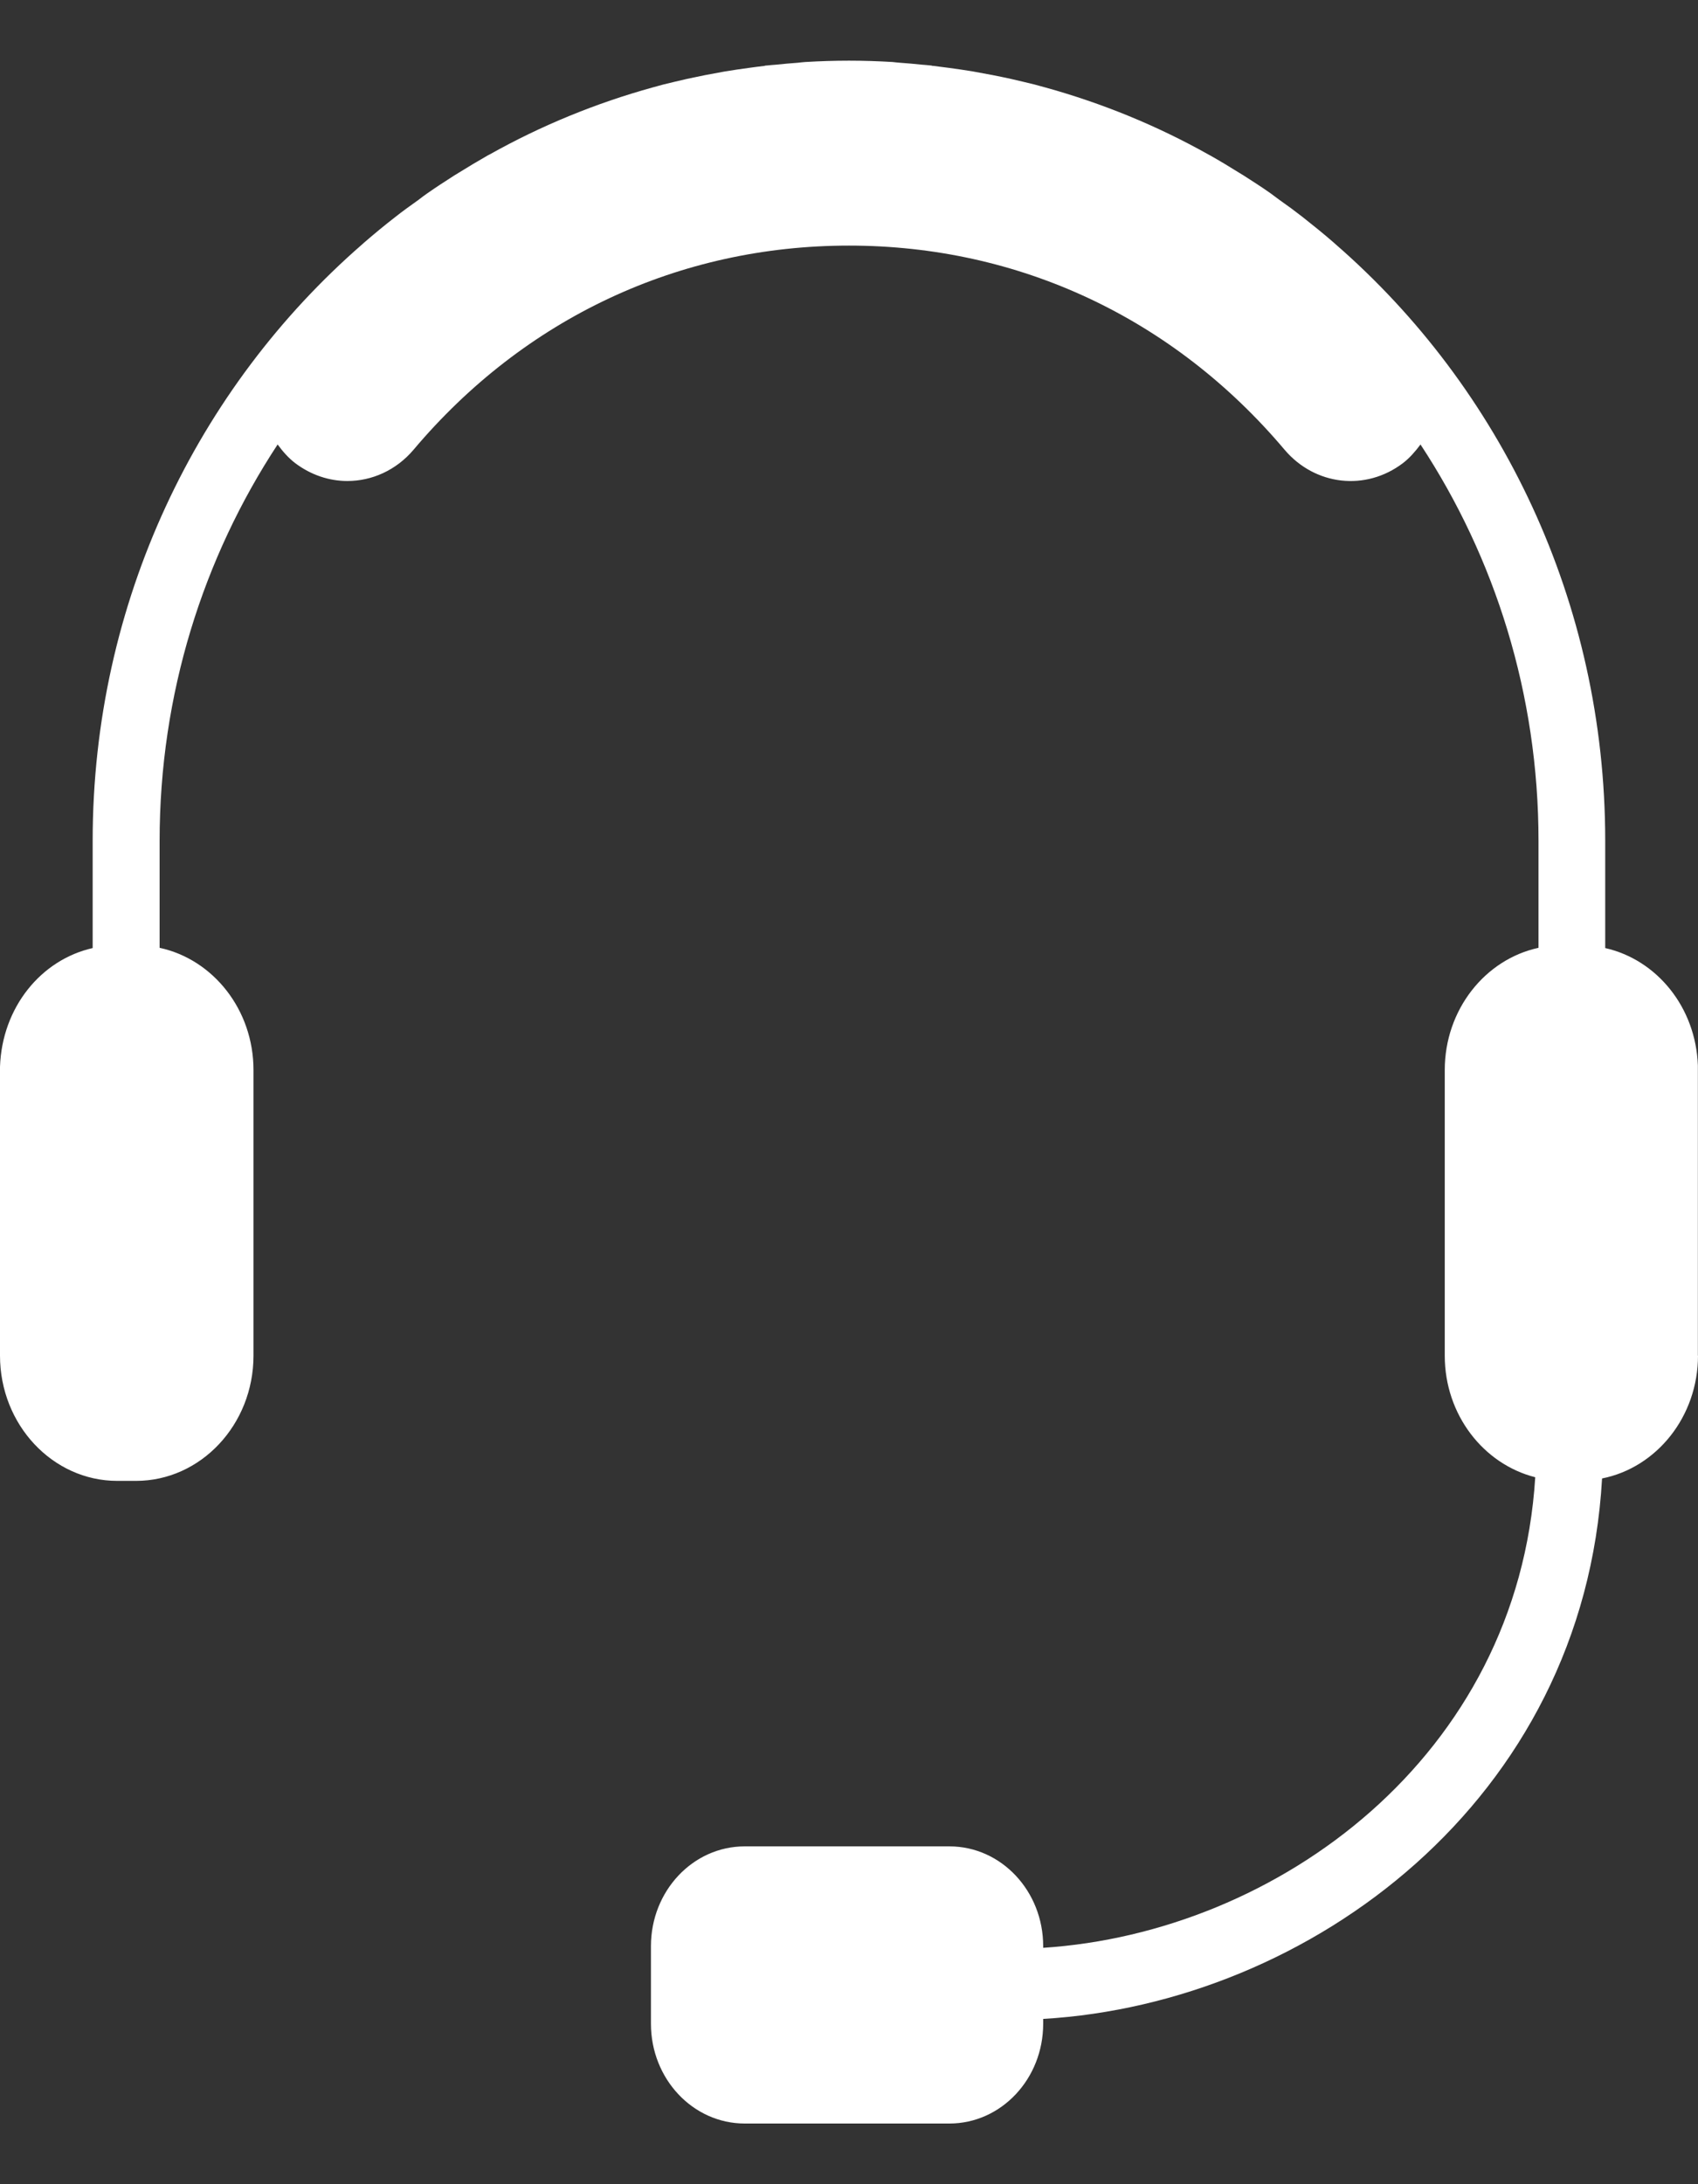 <svg width="14" height="18" viewBox="0 0 14 18" fill="none" xmlns="http://www.w3.org/2000/svg">
<rect x="0" y="0" width="14" height="18" fill="#333333" stroke="none"/>
<path d="M13.999 11.172V8.781C13.982 8.3 13.66 7.909 13.235 7.813V6.929C13.235 4.958 12.37 3.193 11.012 2.013C11.006 2.008 11 2.002 10.993 1.996C10.911 1.925 10.827 1.857 10.742 1.79C10.678 1.74 10.613 1.692 10.547 1.646C10.524 1.629 10.5 1.611 10.477 1.594C10.405 1.543 10.33 1.495 10.255 1.447C10.244 1.44 10.231 1.432 10.219 1.425C10.139 1.375 10.058 1.326 9.976 1.28C9.971 1.278 9.967 1.275 9.963 1.273C9.537 1.034 9.086 0.85 8.616 0.72C8.587 0.713 8.56 0.704 8.532 0.697C8.466 0.681 8.4 0.665 8.334 0.65C8.285 0.639 8.235 0.629 8.185 0.619C8.132 0.609 8.077 0.599 8.023 0.589C7.956 0.578 7.889 0.568 7.821 0.559C7.779 0.554 7.738 0.548 7.696 0.543C7.69 0.543 7.685 0.543 7.679 0.54C7.652 0.537 7.626 0.535 7.6 0.533C7.54 0.527 7.48 0.521 7.419 0.517C7.399 0.516 7.379 0.513 7.359 0.511C7.24 0.504 7.12 0.5 7 0.5C6.879 0.5 6.759 0.504 6.64 0.511C6.62 0.512 6.6 0.515 6.58 0.517C6.519 0.521 6.46 0.527 6.399 0.533C6.373 0.535 6.347 0.537 6.32 0.54C6.314 0.54 6.309 0.54 6.303 0.543C6.261 0.548 6.22 0.553 6.178 0.559C6.11 0.568 6.043 0.578 5.976 0.589C5.921 0.599 5.867 0.609 5.814 0.619C5.764 0.629 5.715 0.64 5.665 0.65C5.599 0.665 5.533 0.681 5.467 0.697C5.439 0.704 5.412 0.713 5.383 0.72C4.913 0.85 4.461 1.035 4.037 1.273C4.032 1.275 4.028 1.278 4.023 1.28C3.941 1.327 3.86 1.375 3.78 1.425C3.768 1.432 3.755 1.44 3.744 1.447C3.669 1.495 3.595 1.543 3.522 1.594C3.499 1.61 3.475 1.628 3.452 1.646C3.386 1.693 3.32 1.74 3.257 1.79C3.172 1.856 3.088 1.925 3.006 1.996C3 2.002 2.993 2.008 2.987 2.013C1.63 3.193 0.764 4.958 0.764 6.929V7.813C0.339 7.909 0.017 8.301 0 8.791V11.172C0 11.741 0.434 12.204 0.967 12.204H1.121C1.655 12.204 2.09 11.741 2.09 11.172V8.818C2.09 8.321 1.757 7.906 1.316 7.811V6.93C1.316 5.721 1.675 4.597 2.289 3.663C2.331 3.72 2.377 3.773 2.433 3.816C2.564 3.915 2.715 3.964 2.864 3.964C3.066 3.964 3.266 3.876 3.41 3.706C4.325 2.621 5.6 2.024 7 2.024C8.401 2.024 9.676 2.622 10.591 3.706C10.842 4.002 11.261 4.05 11.568 3.816C11.624 3.773 11.67 3.719 11.712 3.663C12.326 4.596 12.685 5.721 12.685 6.93V7.811C12.244 7.906 11.912 8.322 11.912 8.818V11.172C11.912 11.66 12.232 12.066 12.658 12.174C12.516 14.474 10.536 15.926 8.601 16.052V16.038C8.601 15.584 8.255 15.216 7.828 15.216H6.14C5.713 15.216 5.367 15.584 5.367 16.038V16.678C5.367 17.132 5.713 17.5 6.14 17.5H7.828C8.255 17.5 8.601 17.132 8.601 16.678V16.638C10.799 16.508 13.06 14.838 13.209 12.184C13.658 12.095 14 11.675 14 11.171L13.999 11.172Z" fill="white"/>
</svg>
